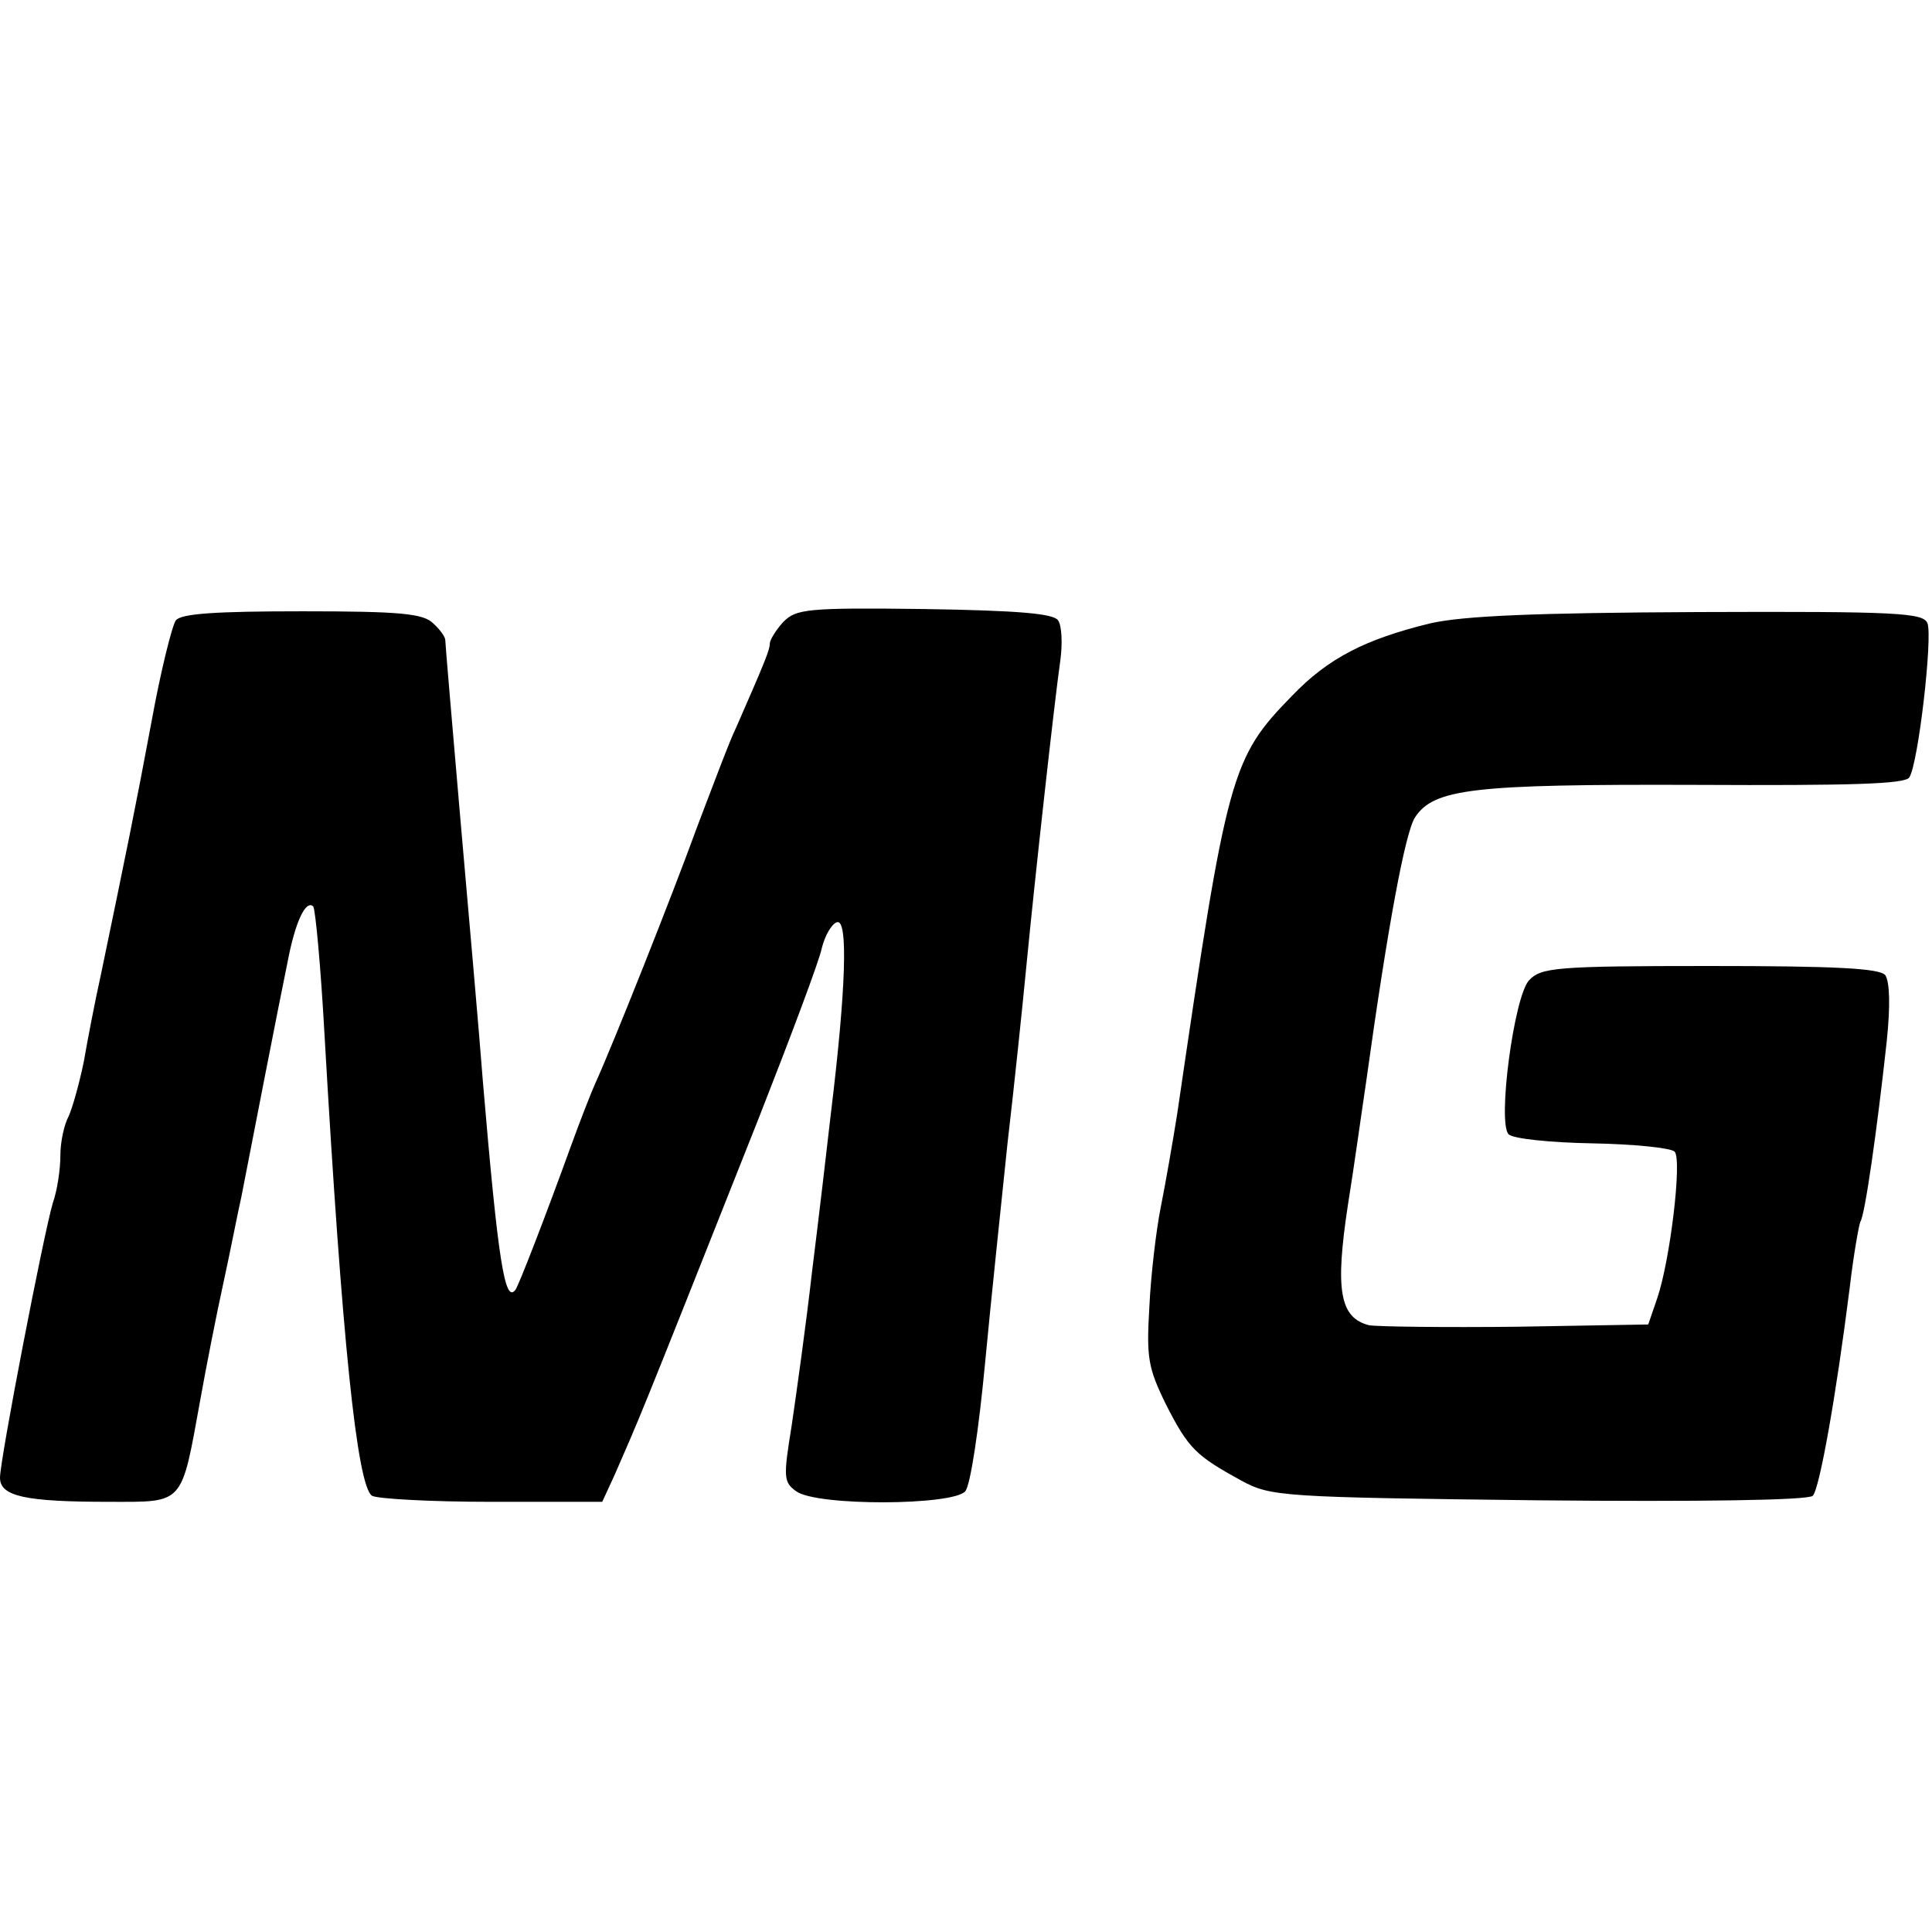 <?xml version="1.0" standalone="no"?>
<!DOCTYPE svg PUBLIC "-//W3C//DTD SVG 20010904//EN"
 "http://www.w3.org/TR/2001/REC-SVG-20010904/DTD/svg10.dtd">
<svg version="1.0" xmlns="http://www.w3.org/2000/svg"
 width="256pt" height="256pt" viewBox="0 0 256 256"
 preserveAspectRatio="xMidYMid meet">
<g transform="translate(0,256) scale(0.1,-0.1)"
fill="#000000" stroke="none">
<path d="M1038 1736 c-10 -11 -18 -24 -18 -29 0 -8 -6 -23 -45 -112 -8 -16
-30 -75 -51 -130 -33 -91 -113 -292 -135 -340 -5 -11 -20 -49 -33 -85 -34 -94
-69 -184 -73 -189 -14 -19 -23 38 -43 274 -5 66 -19 224 -30 350 -11 127 -20
233 -20 237 0 4 -7 14 -16 22 -13 13 -43 16 -173 16 -115 0 -161 -3 -168 -12
-5 -7 -20 -67 -32 -133 -21 -113 -35 -181 -67 -335 -8 -36 -18 -88 -23 -117
-6 -29 -15 -61 -20 -72 -6 -11 -11 -34 -11 -52 0 -18 -4 -46 -10 -63 -12 -40
-70 -340 -70 -364 0 -25 34 -32 146 -32 98 0 94 -5 119 133 8 45 22 116 31
157 9 41 19 93 24 115 13 67 50 257 61 310 10 53 24 83 34 74 3 -4 10 -80 15
-170 23 -402 43 -598 63 -611 7 -4 78 -8 158 -8 l147 0 17 37 c35 81 19 39
191 473 42 107 80 208 83 224 4 16 13 32 20 34 15 5 12 -89 -8 -253 -5 -44
-16 -138 -25 -210 -8 -71 -21 -163 -27 -204 -11 -68 -11 -75 6 -87 27 -20 208
-19 224 0 7 8 18 83 26 167 8 85 22 217 30 294 9 77 20 183 25 235 11 114 37
349 45 405 3 22 2 46 -3 53 -6 9 -52 13 -177 15 -156 2 -170 0 -187 -17z"/>
<path d="M1895 1734 c-86 -21 -135 -46 -183 -96 -81 -83 -86 -102 -152 -553
-6 -38 -16 -95 -22 -125 -6 -30 -13 -89 -15 -131 -4 -68 -2 -81 22 -130 30
-59 40 -68 100 -101 39 -21 53 -22 394 -26 210 -2 357 0 363 6 9 9 31 133 49
276 5 43 12 82 14 87 6 8 22 120 35 239 5 48 4 79 -2 88 -8 9 -67 12 -233 12
-204 0 -223 -2 -239 -19 -20 -22 -42 -189 -27 -204 6 -6 56 -11 111 -12 55 -1
104 -6 109 -11 10 -11 -6 -144 -23 -194 l-12 -35 -174 -3 c-96 -1 -184 0 -196
2 -39 10 -45 47 -28 159 9 56 19 129 24 162 29 209 52 332 65 352 25 38 77 44
371 43 207 -1 279 1 284 10 12 19 31 186 24 204 -5 14 -39 16 -303 15 -218 -1
-312 -5 -356 -15z"/>
</g>
</svg>
